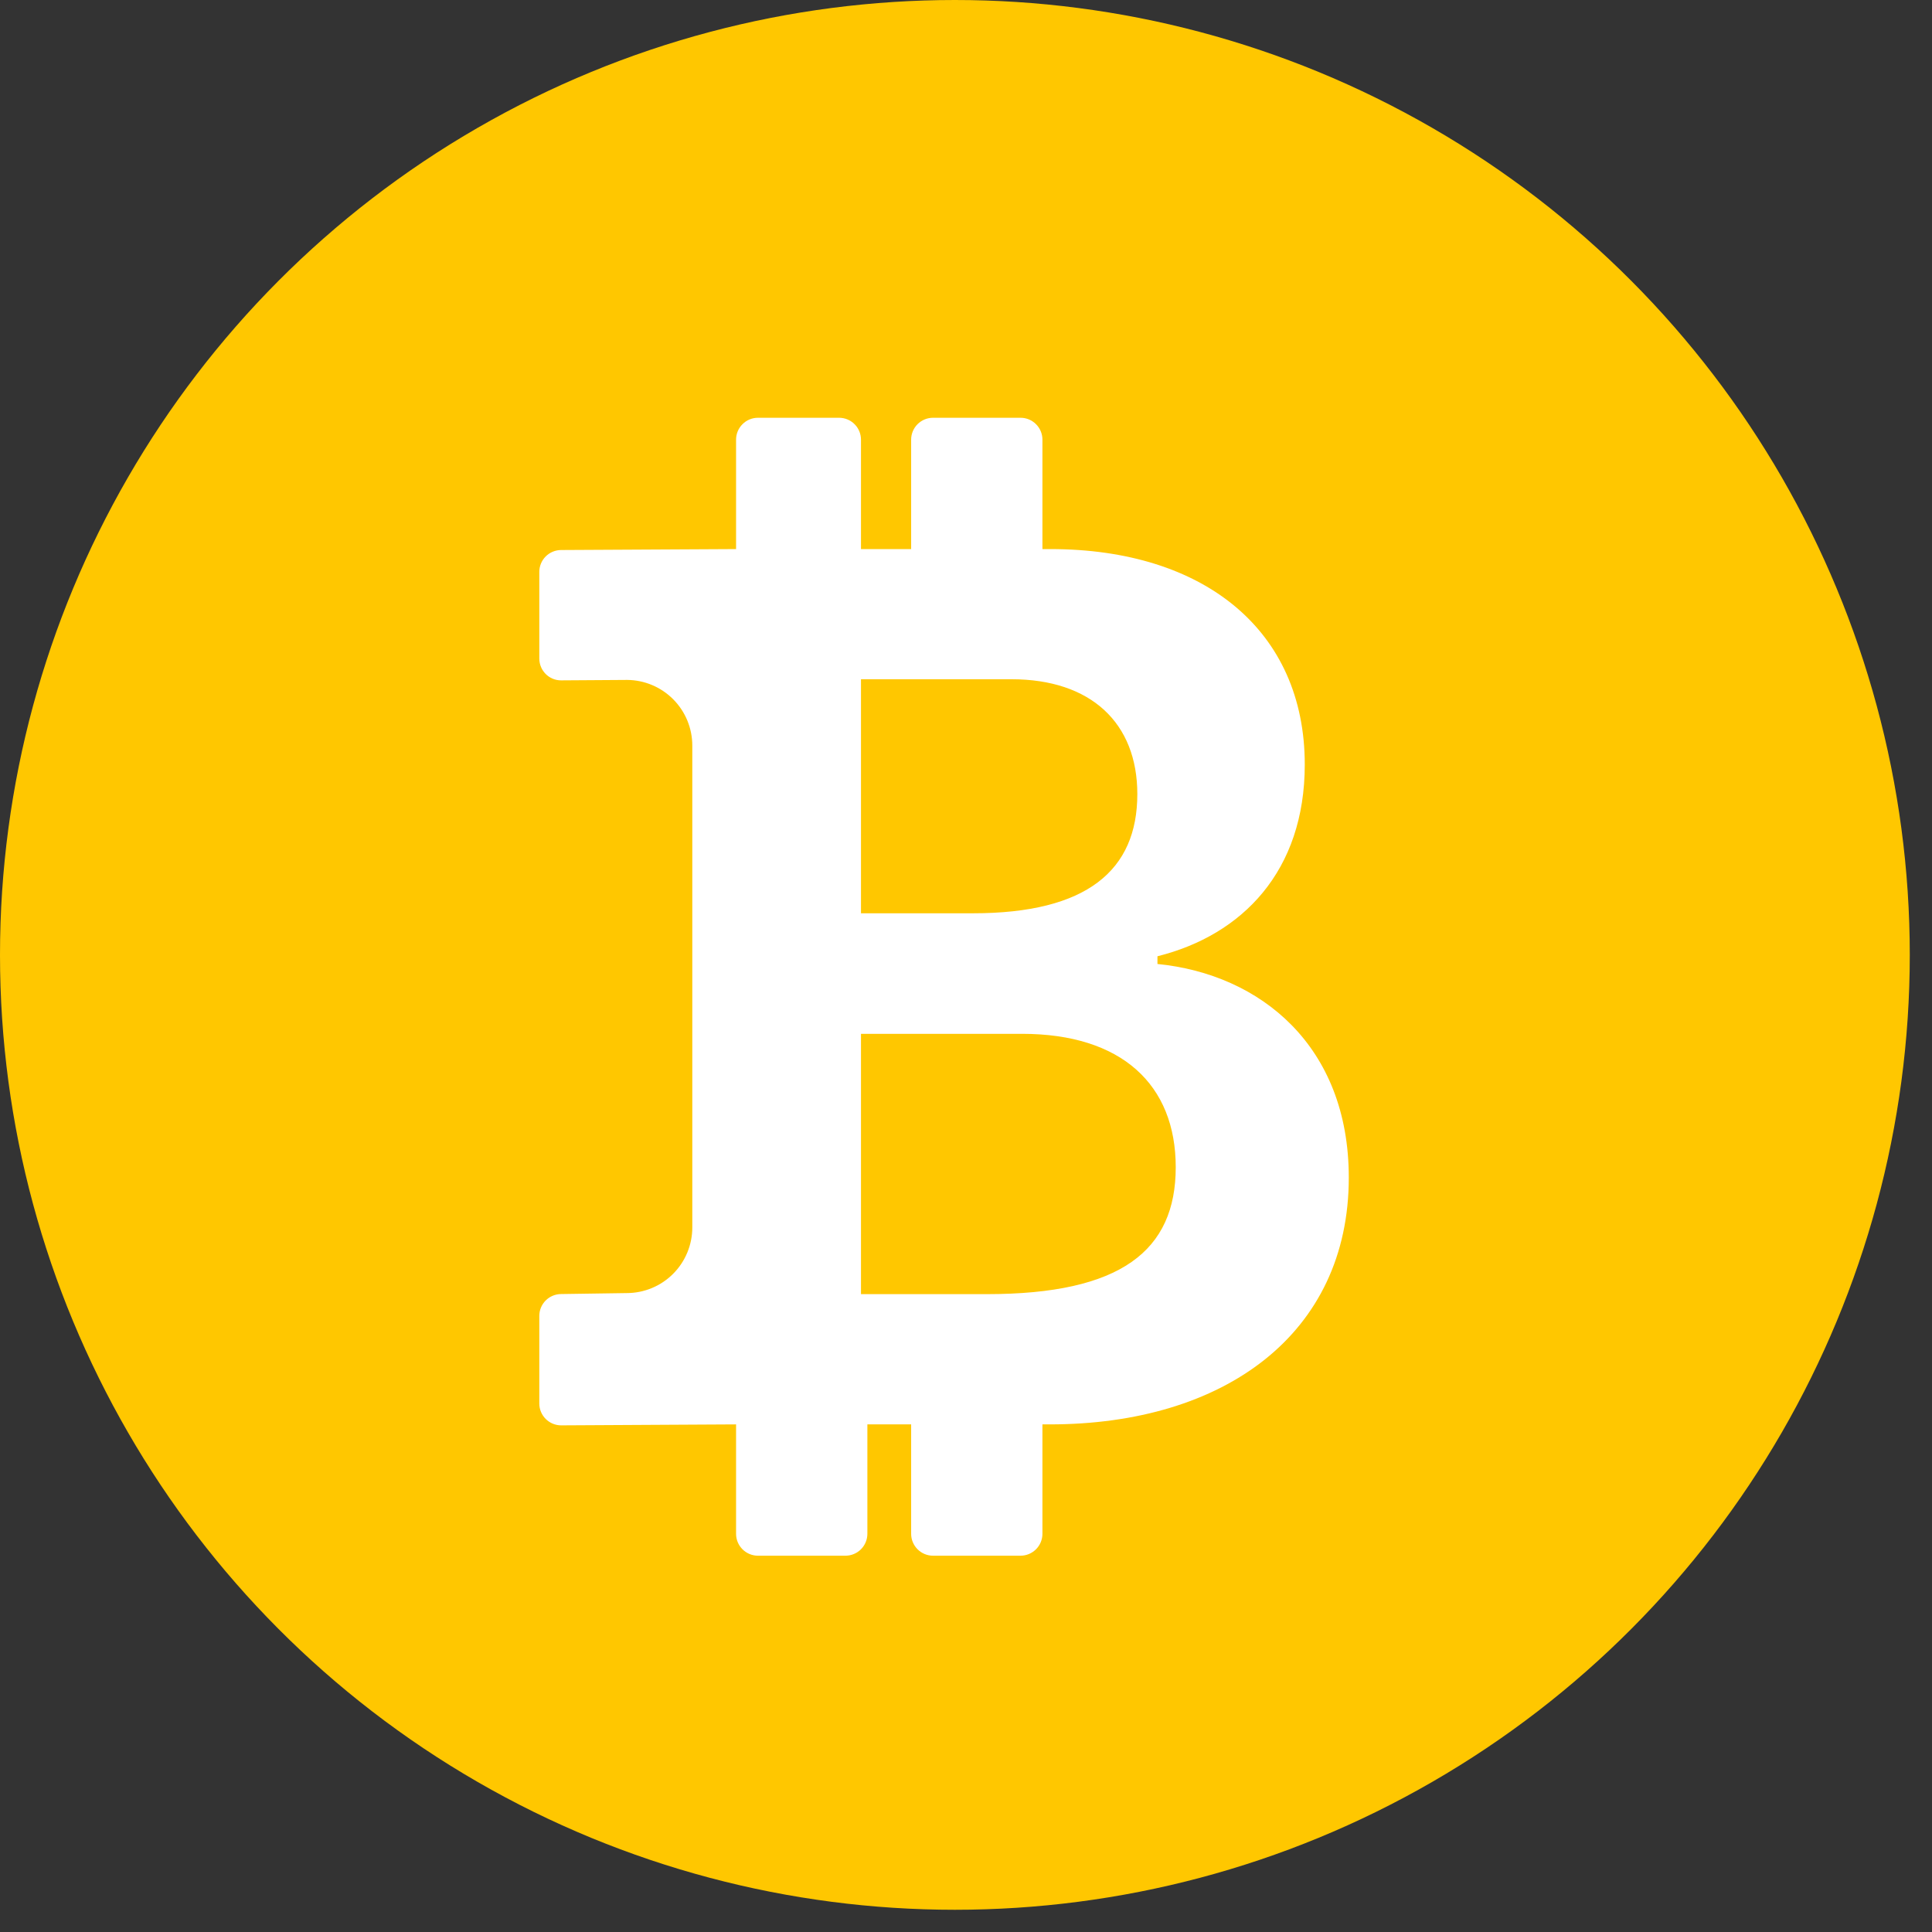 <svg width="84" height="84" viewBox="0 0 84 84" fill="none" xmlns="http://www.w3.org/2000/svg">
<rect x="0" y="0" width="84" height="84" fill="#333333" stroke="none"/>
<circle cx="41.517" cy="41.517" r="41.517" fill="#FFC700"/>
<path d="M32.003 61.93V66.687C32.003 67.212 32.429 67.639 32.955 67.639H36.76C37.013 67.639 37.255 67.538 37.433 67.36C37.611 67.182 37.712 66.939 37.712 66.687V61.93H39.615V66.687C39.615 67.212 40.041 67.639 40.566 67.639H44.372C44.624 67.639 44.866 67.538 45.044 67.36C45.223 67.182 45.323 66.939 45.323 66.687V61.93H45.643C53.224 61.93 58.643 57.999 58.643 51.198C58.643 45.482 54.811 42.357 50.324 41.912V41.577C54.016 40.656 56.729 37.87 56.729 33.242C56.729 27.412 52.352 23.873 45.673 23.873H45.323V19.115C45.323 18.863 45.223 18.621 45.044 18.443C44.866 18.264 44.624 18.164 44.372 18.164H40.566C40.314 18.164 40.072 18.264 39.893 18.443C39.715 18.621 39.615 18.863 39.615 19.115V23.873H37.434V19.115C37.434 18.863 37.334 18.621 37.155 18.443C36.977 18.264 36.735 18.164 36.482 18.164H32.955C32.702 18.164 32.46 18.264 32.282 18.443C32.103 18.621 32.003 18.863 32.003 19.115V23.873L24.399 23.914C24.147 23.914 23.905 24.015 23.726 24.193C23.548 24.372 23.448 24.613 23.448 24.866V28.63C23.448 29.151 23.866 29.581 24.392 29.581L27.265 29.562C28.019 29.567 28.74 29.87 29.271 30.405C29.802 30.94 30.1 31.663 30.1 32.416V53.367C30.1 54.124 29.799 54.85 29.264 55.385C28.729 55.921 28.003 56.221 27.246 56.221L24.399 56.263C24.147 56.263 23.905 56.364 23.726 56.542C23.548 56.72 23.448 56.962 23.448 57.215V61.02C23.448 61.546 23.874 61.972 24.399 61.972L32.003 61.93ZM37.434 29.532H43.976C47.424 29.532 49.449 31.427 49.449 34.525C49.449 37.84 47.26 39.708 42.305 39.708H37.434V29.532ZM37.434 44.949H44.437C48.764 44.949 51.119 47.156 51.119 50.749C51.119 54.376 48.737 56.267 42.907 56.267H37.434V44.949Z" fill="white"/>
</svg>
